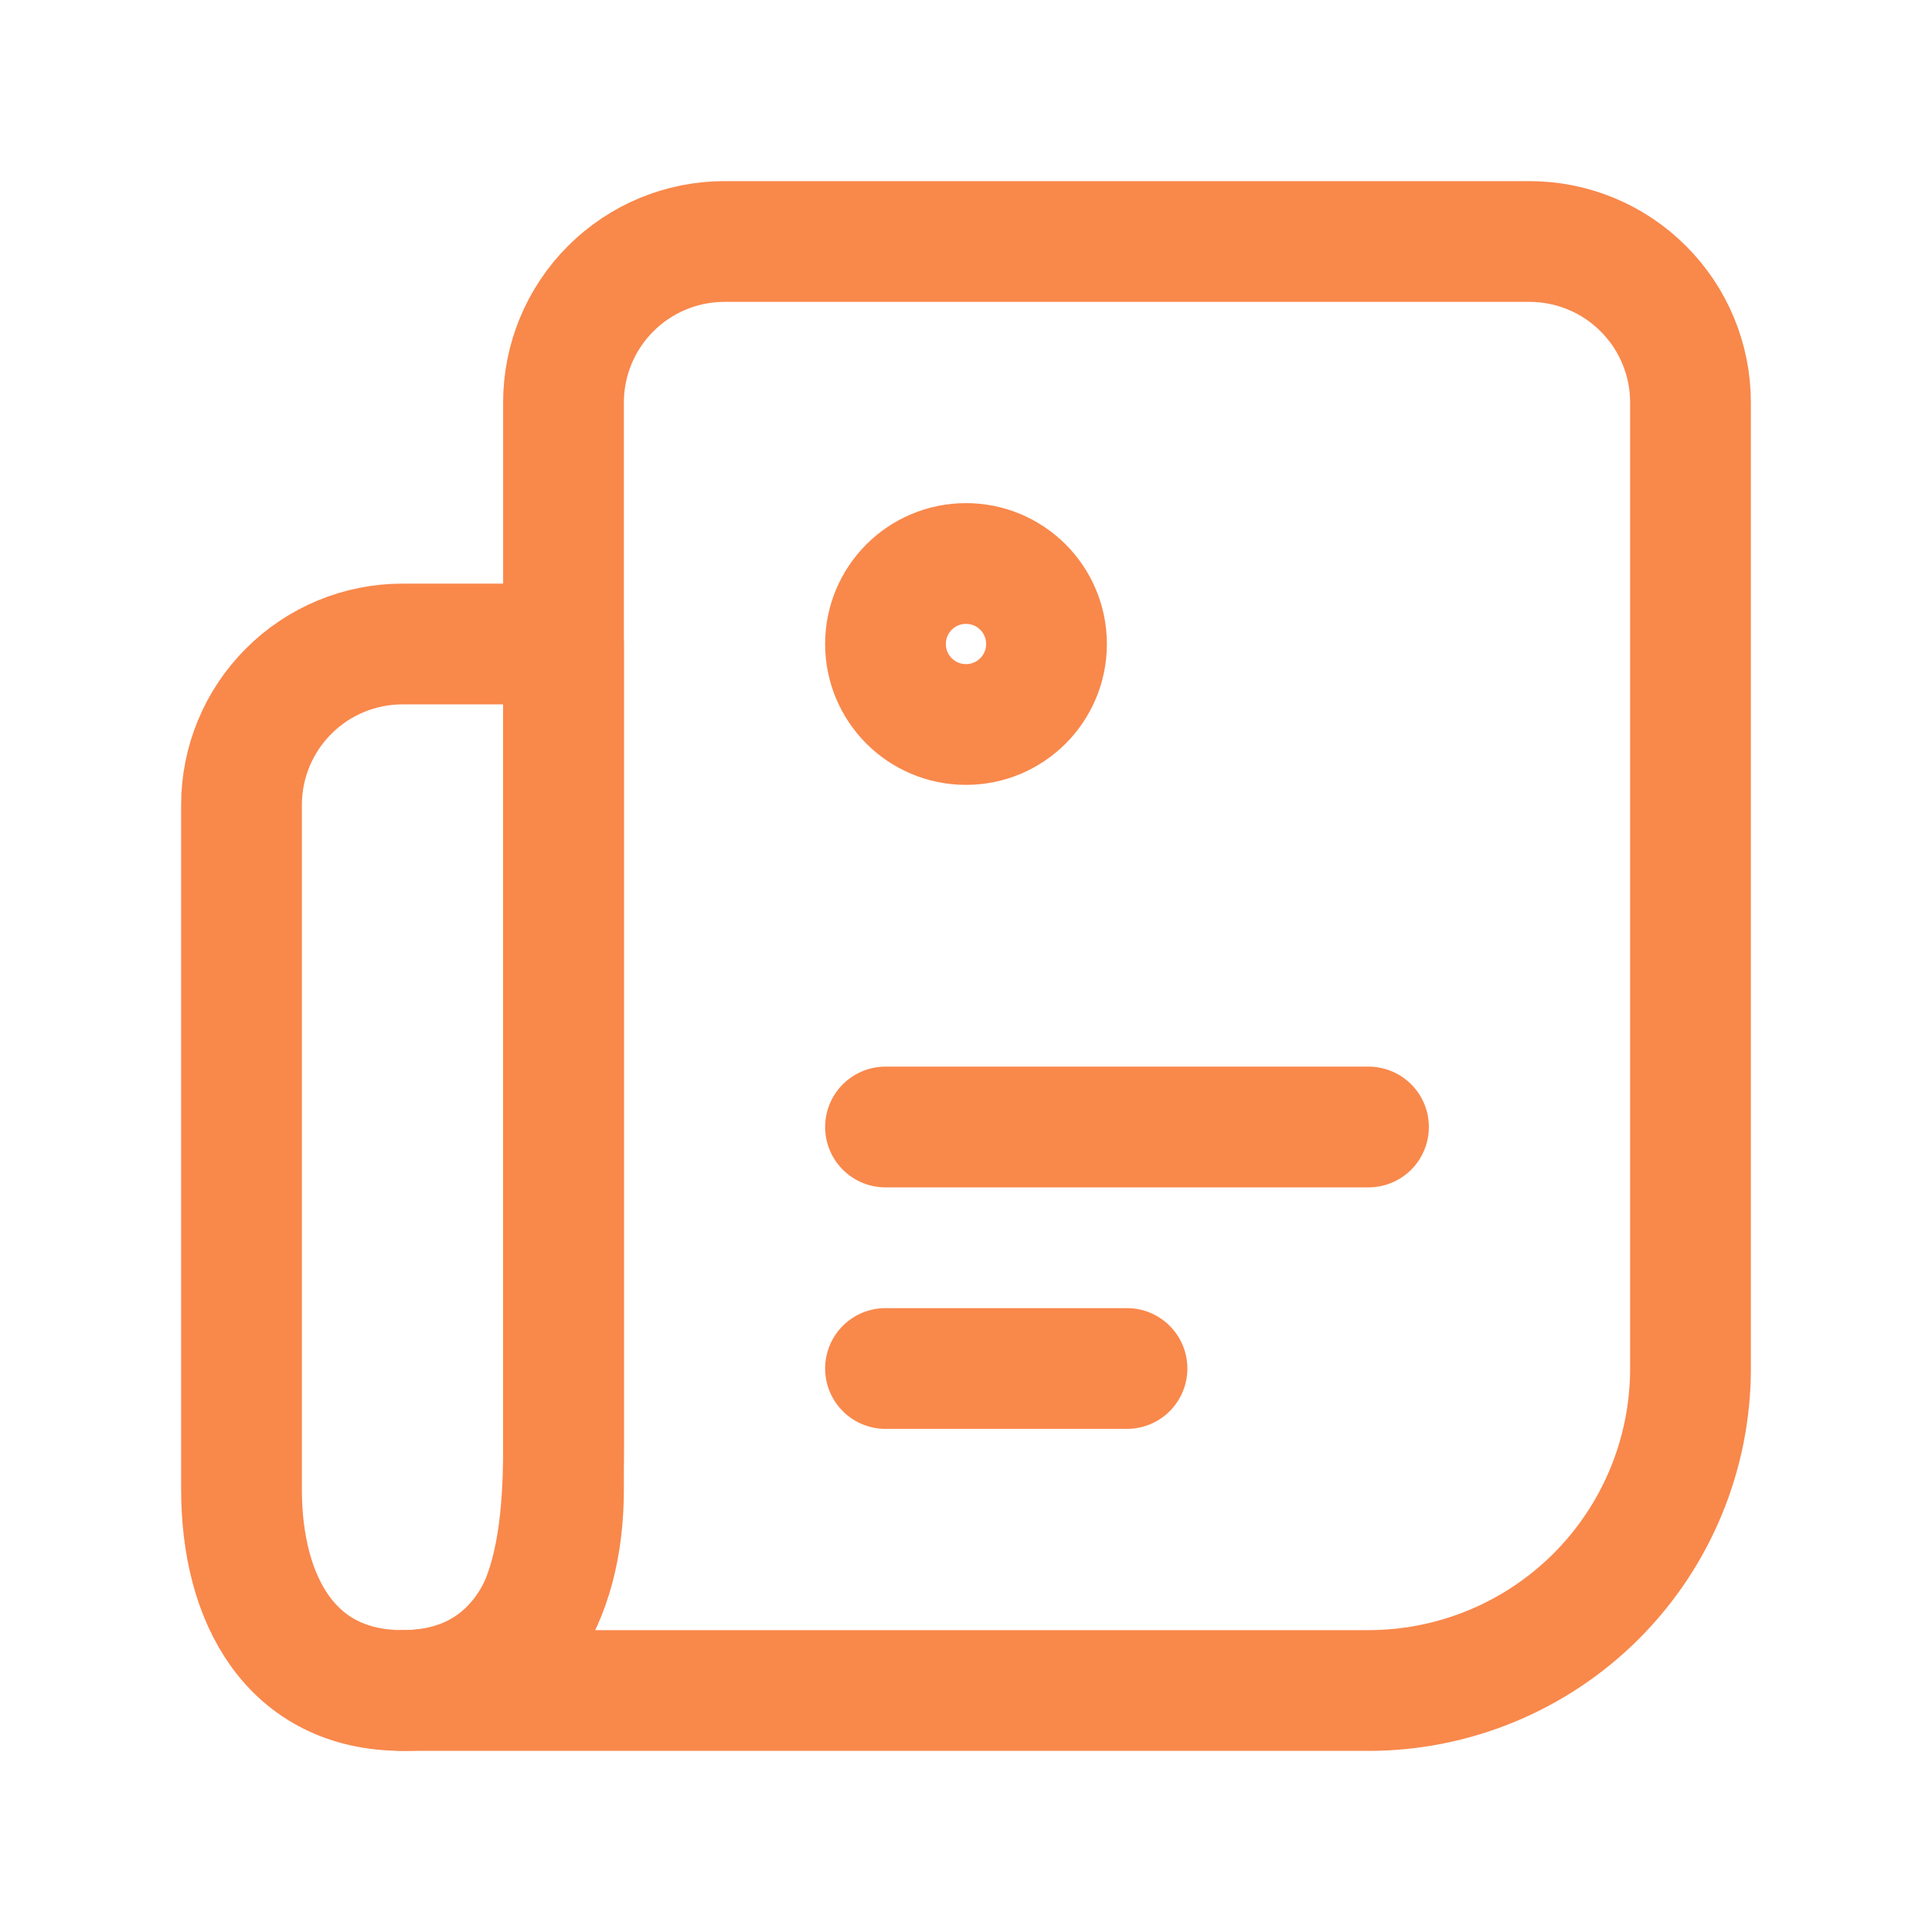 <svg width="48" height="48" viewBox="0 0 48 48" fill="none" xmlns="http://www.w3.org/2000/svg">
<path d="M10 42H34C36.122 42 38.157 41.157 39.657 39.657C41.157 38.157 42 36.122 42 34V10C42 8.939 41.579 7.922 40.828 7.172C40.078 6.421 39.061 6 38 6H18C16.939 6 15.922 6.421 15.172 7.172C14.421 7.922 14 8.939 14 10V36C14 39.314 13.314 42 10 42Z" stroke="#F9884B" stroke-width="3" stroke-linecap="round" stroke-linejoin="round"/>
<path d="M6 20C6 18.939 6.421 17.922 7.172 17.172C7.922 16.421 8.939 16 10 16H14V37C14 39.76 12.76 42 10 42C7.24 42 6 39.76 6 37V20Z" stroke="#F9884B" stroke-width="3" stroke-linecap="round" stroke-linejoin="round"/>
<path d="M24 18C25.105 18 26 17.105 26 16C26 14.895 25.105 14 24 14C22.895 14 22 14.895 22 16C22 17.105 22.895 18 24 18Z" stroke="#F9884B" stroke-width="3" stroke-linecap="round" stroke-linejoin="round"/>
<path d="M22 28H34" stroke="#F9884B" stroke-width="3" stroke-linecap="round" stroke-linejoin="round"/>
<path d="M22 34H28" stroke="#F9884B" stroke-width="3" stroke-linecap="round" stroke-linejoin="round"/>
</svg>
